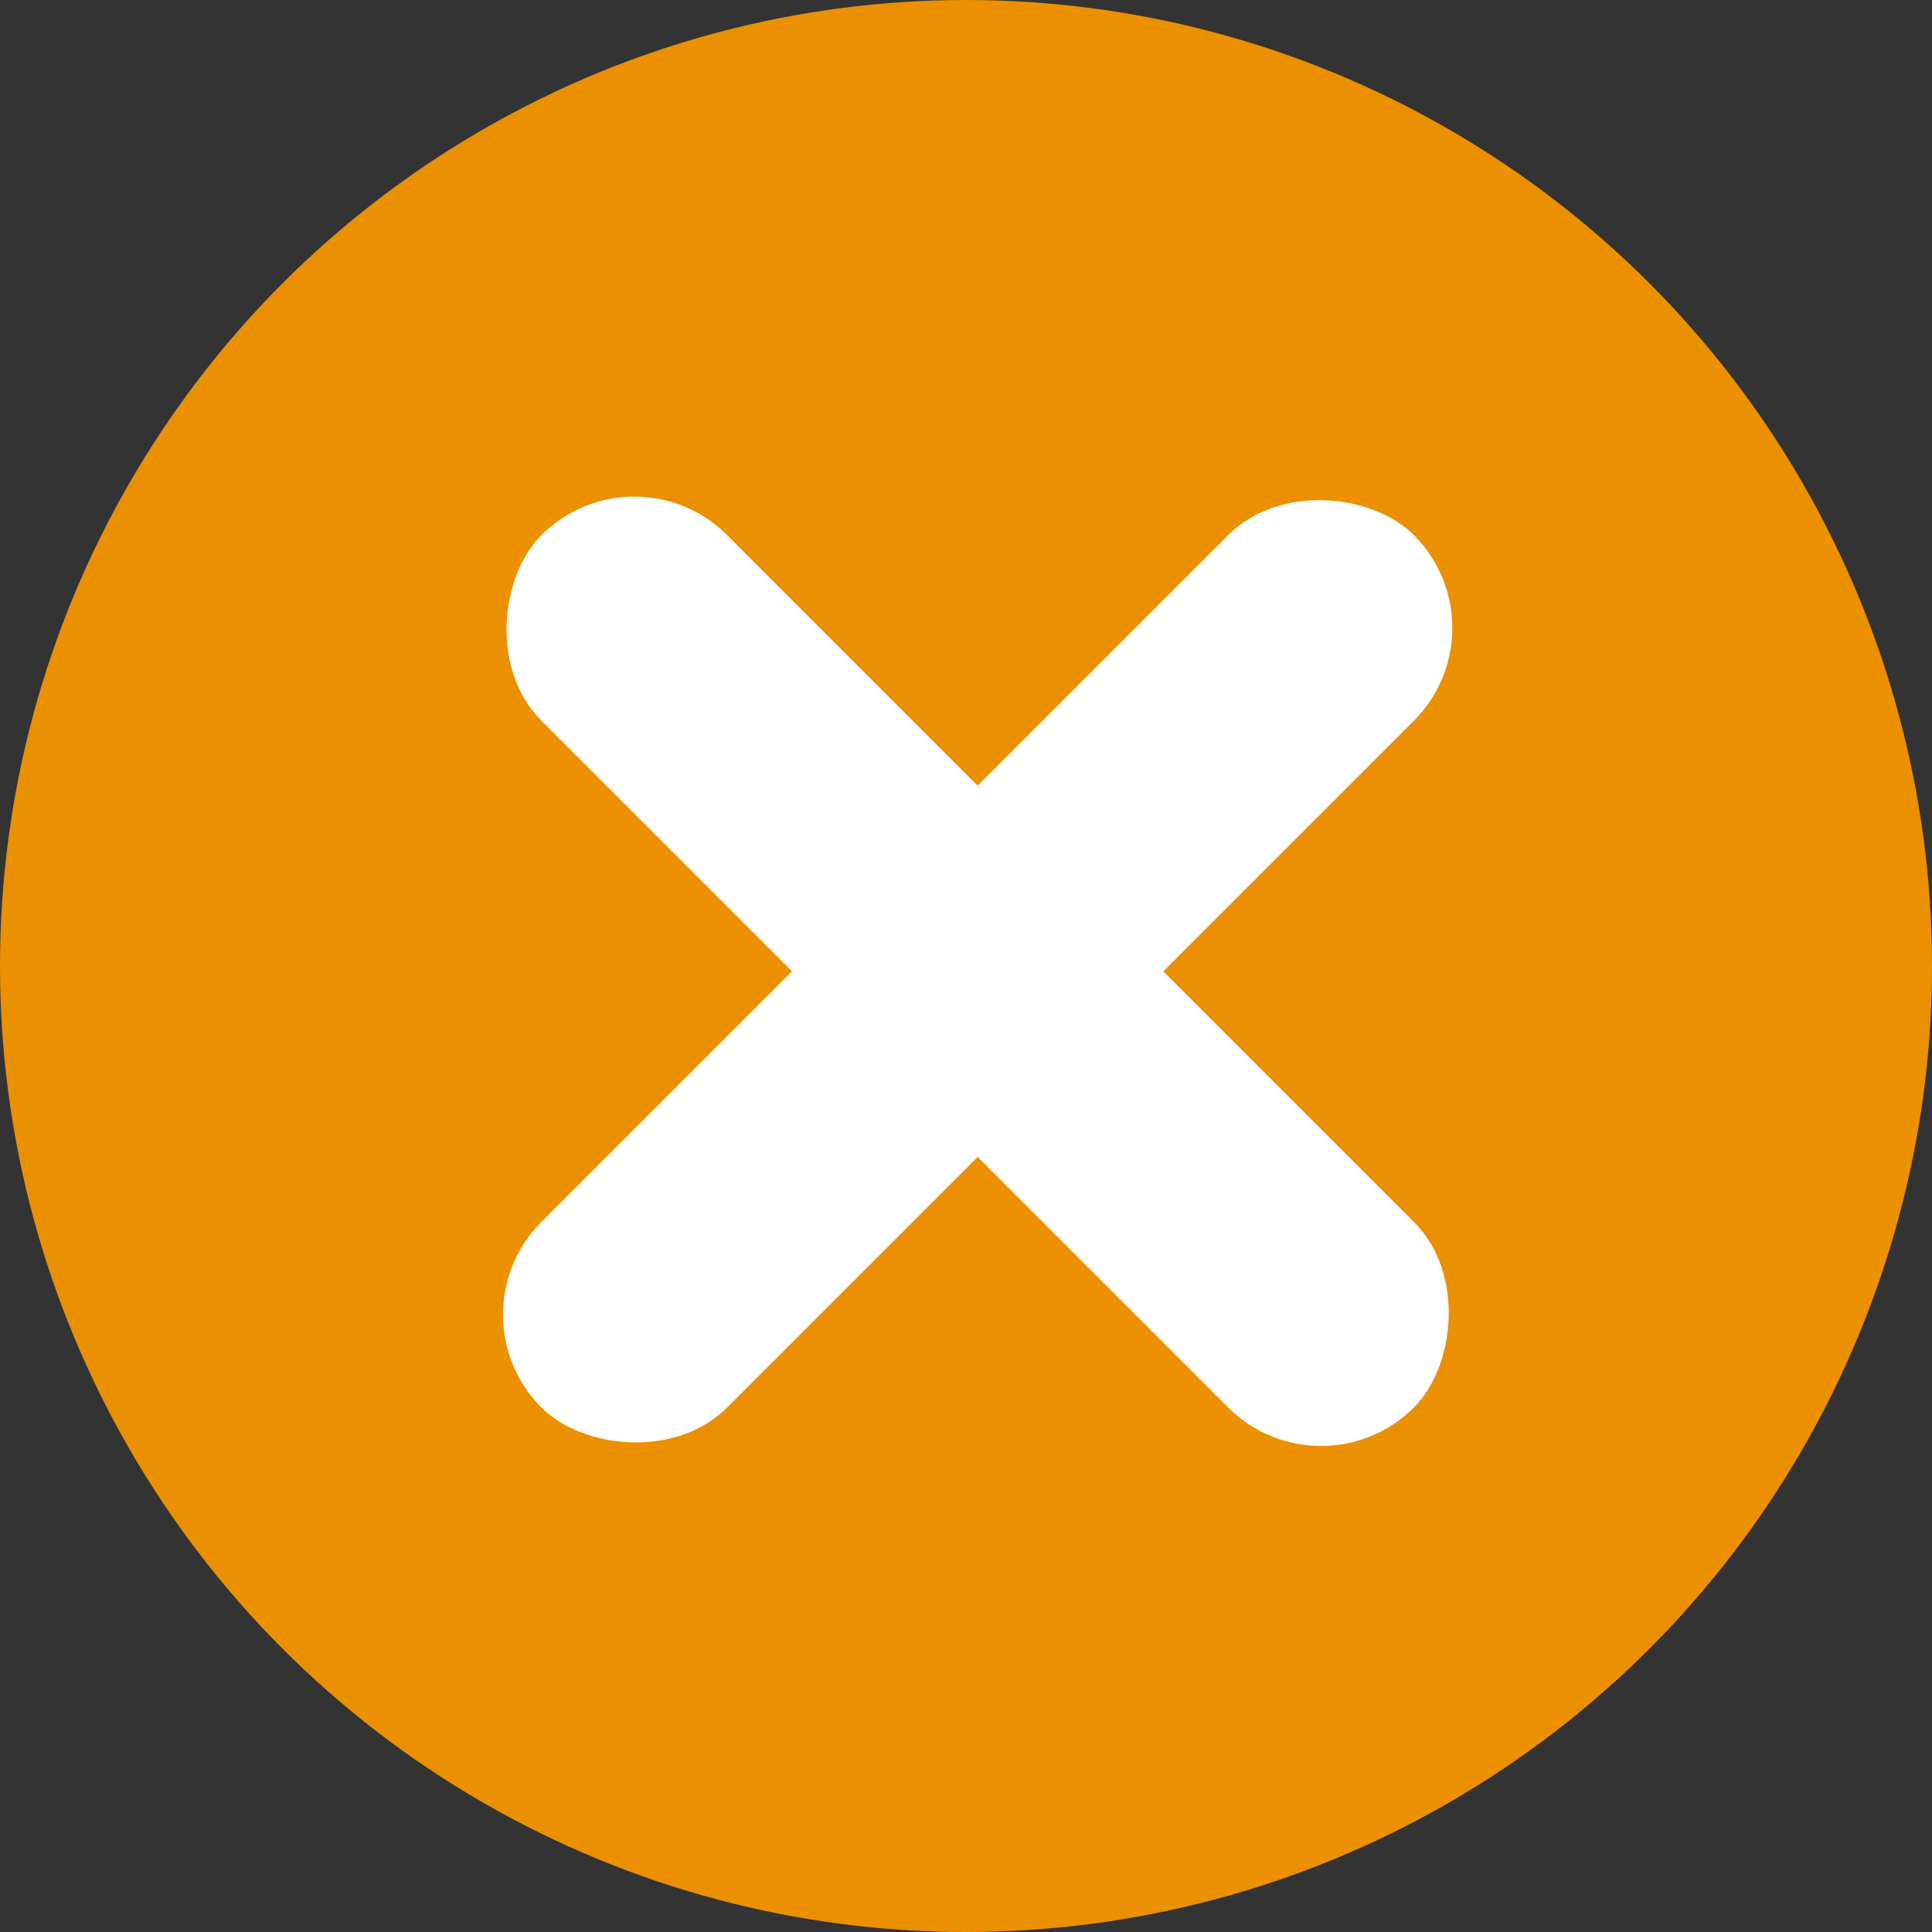 <svg id="Layer_1" data-name="Layer 1" xmlns="http://www.w3.org/2000/svg" width="198.391" height="198.391" viewBox="0 0 198.391 198.391"><rect x="0" y="0" width="198.391" height="198.391" fill="#333333" stroke="none"/><circle cx="99.196" cy="99.196" r="99.196" style="fill:#eb9000"/><rect x="37.826" y="87.043" width="126.696" height="26.957" rx="13.478" transform="translate(99.93 -42.881) rotate(45)" style="fill:#fff"/><rect x="37.826" y="87.043" width="126.696" height="26.957" rx="13.478" transform="translate(243.012 99.278) rotate(135)" style="fill:#fff"/></svg>